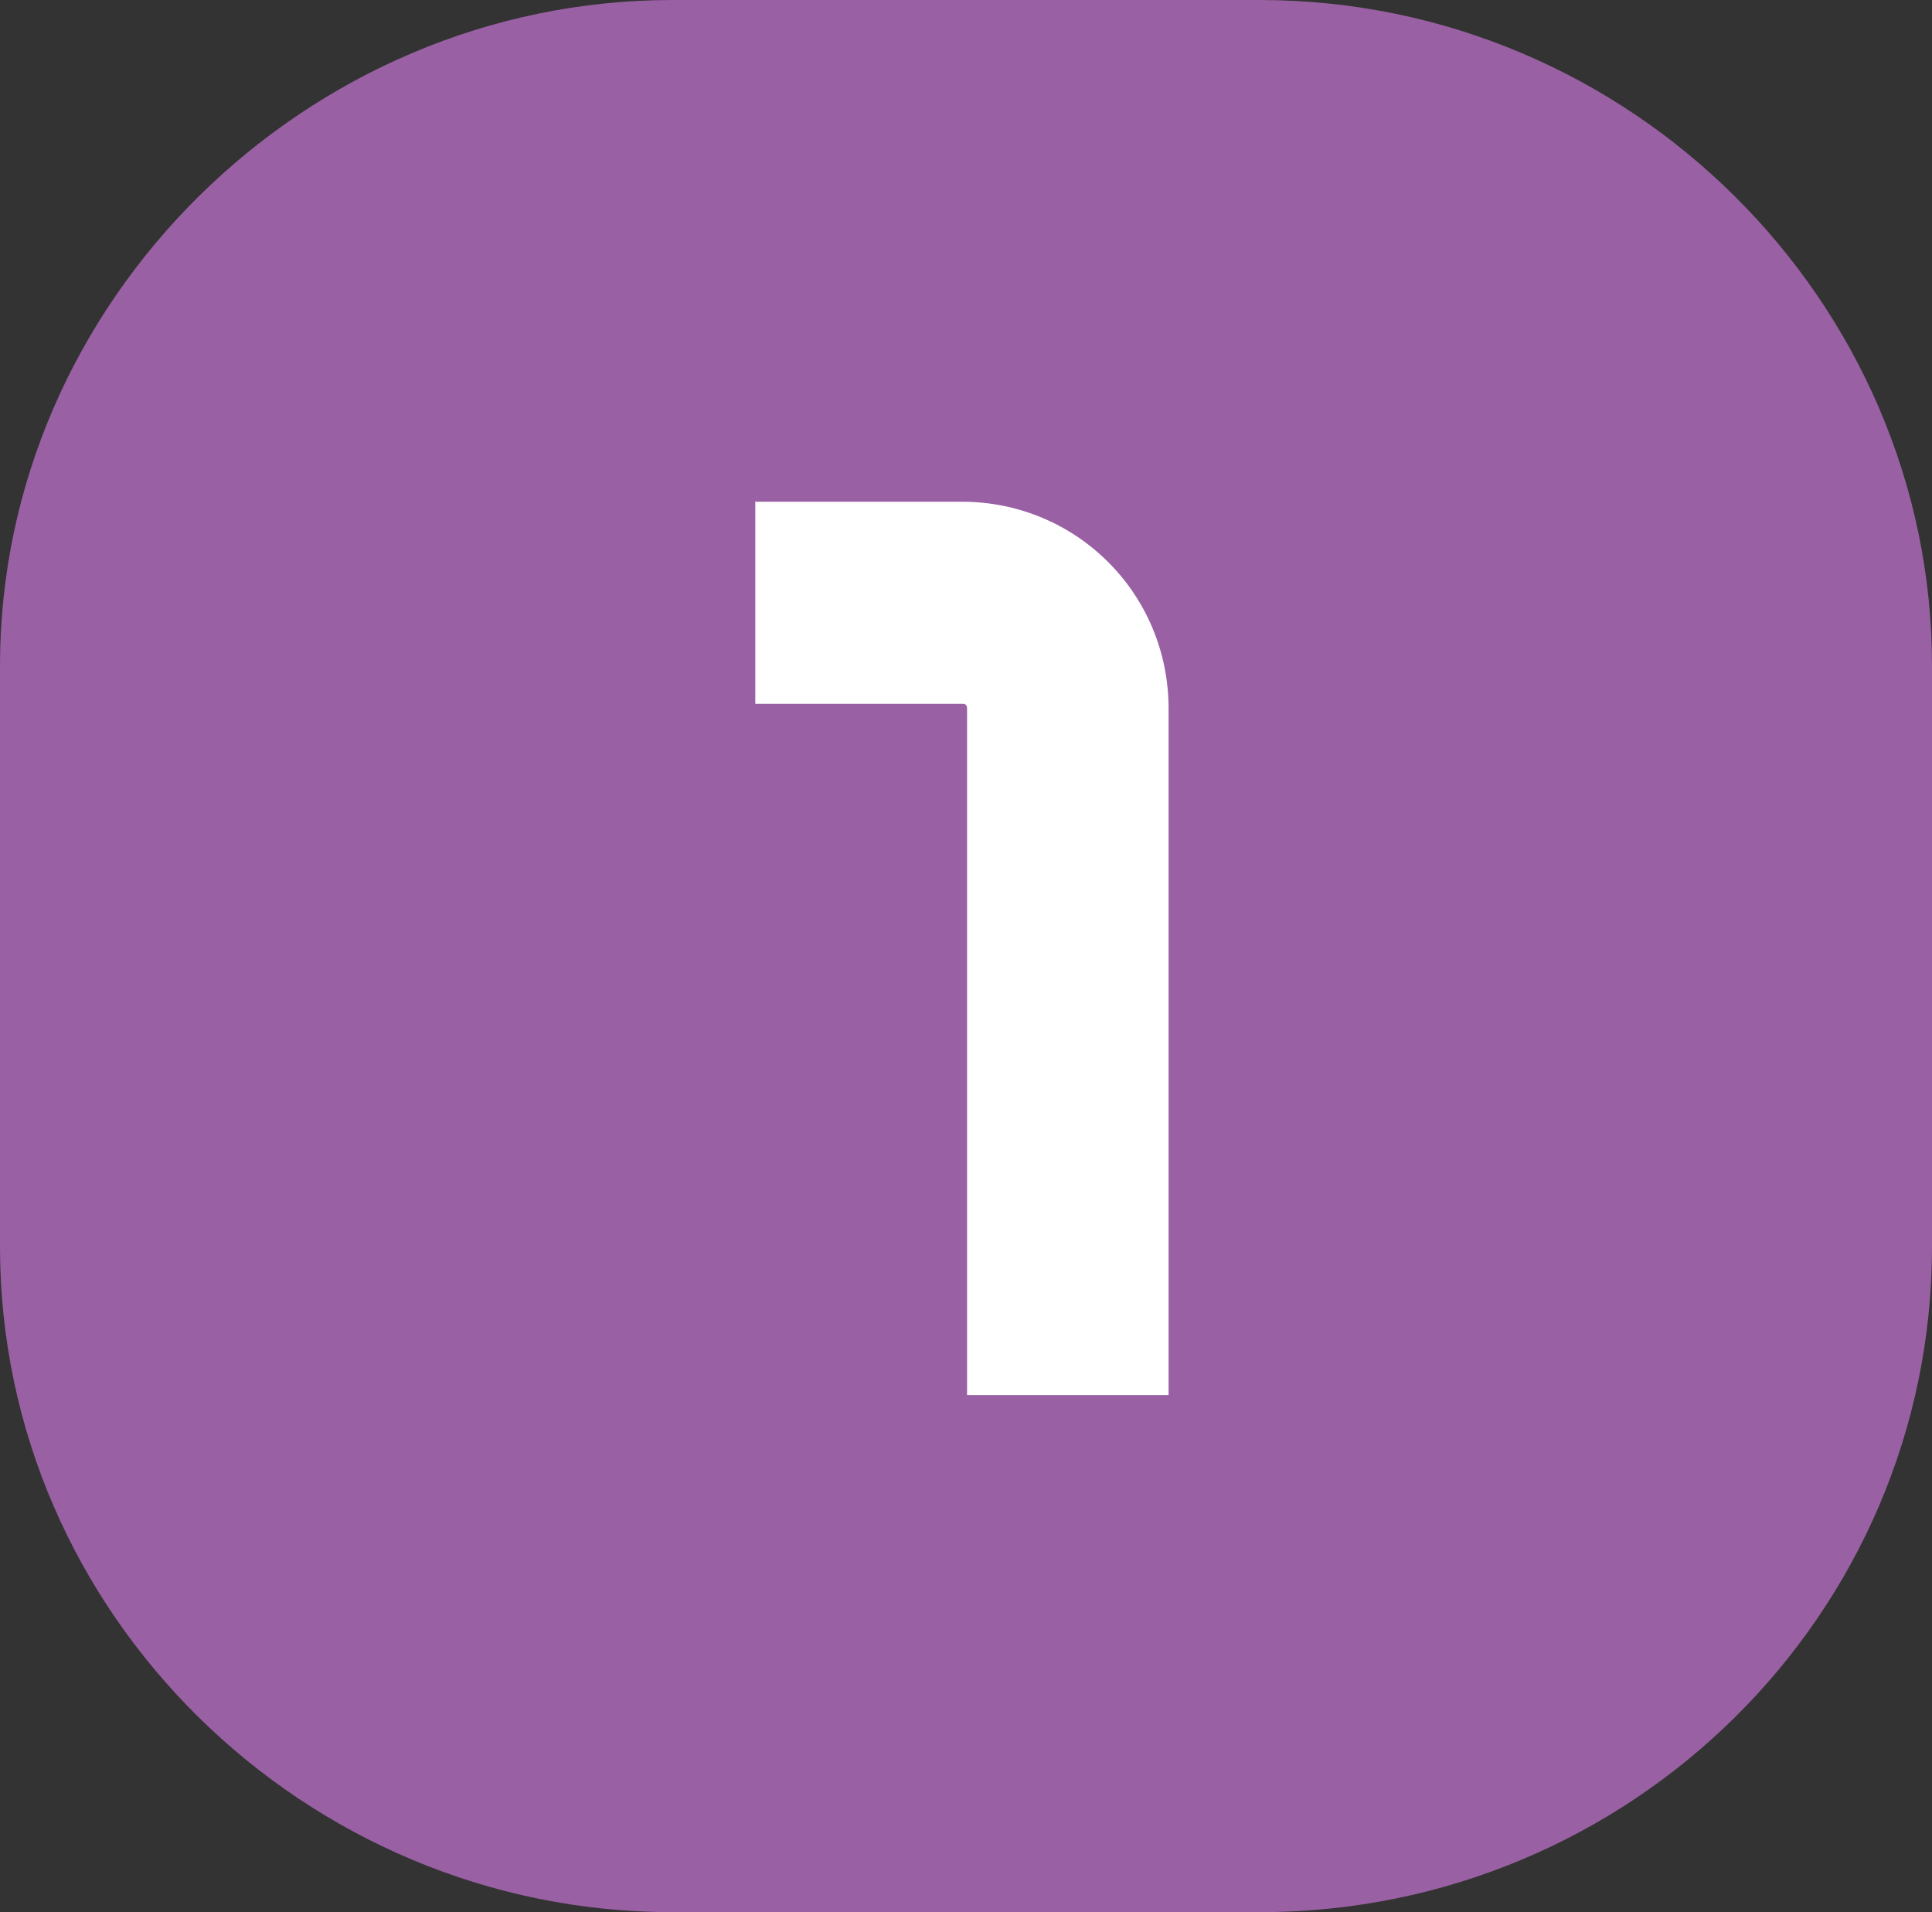 <svg width="97" height="96" viewBox="0 0 97 96" fill="none" xmlns="http://www.w3.org/2000/svg">
<rect x="0" y="0" width="97" height="96" fill="#333333" stroke="none"/>
<path d="M63.242 0C81.879 0 97 15.175 97 33.41V62.59C97 81.035 81.879 96 63.242 96H33.758C15.333 96 0 81.035 0 62.59V33.41C0 15.175 15.333 0 33.758 0H63.242Z" fill="#9A60A4"/>
<path d="M37.921 25.218V35.336H48.311C48.492 35.336 48.553 35.396 48.553 35.578V70.04H58.671V35.578C58.671 29.809 54.05 25.188 48.281 25.188H37.891L37.921 25.218Z" fill="white"/>
</svg>
